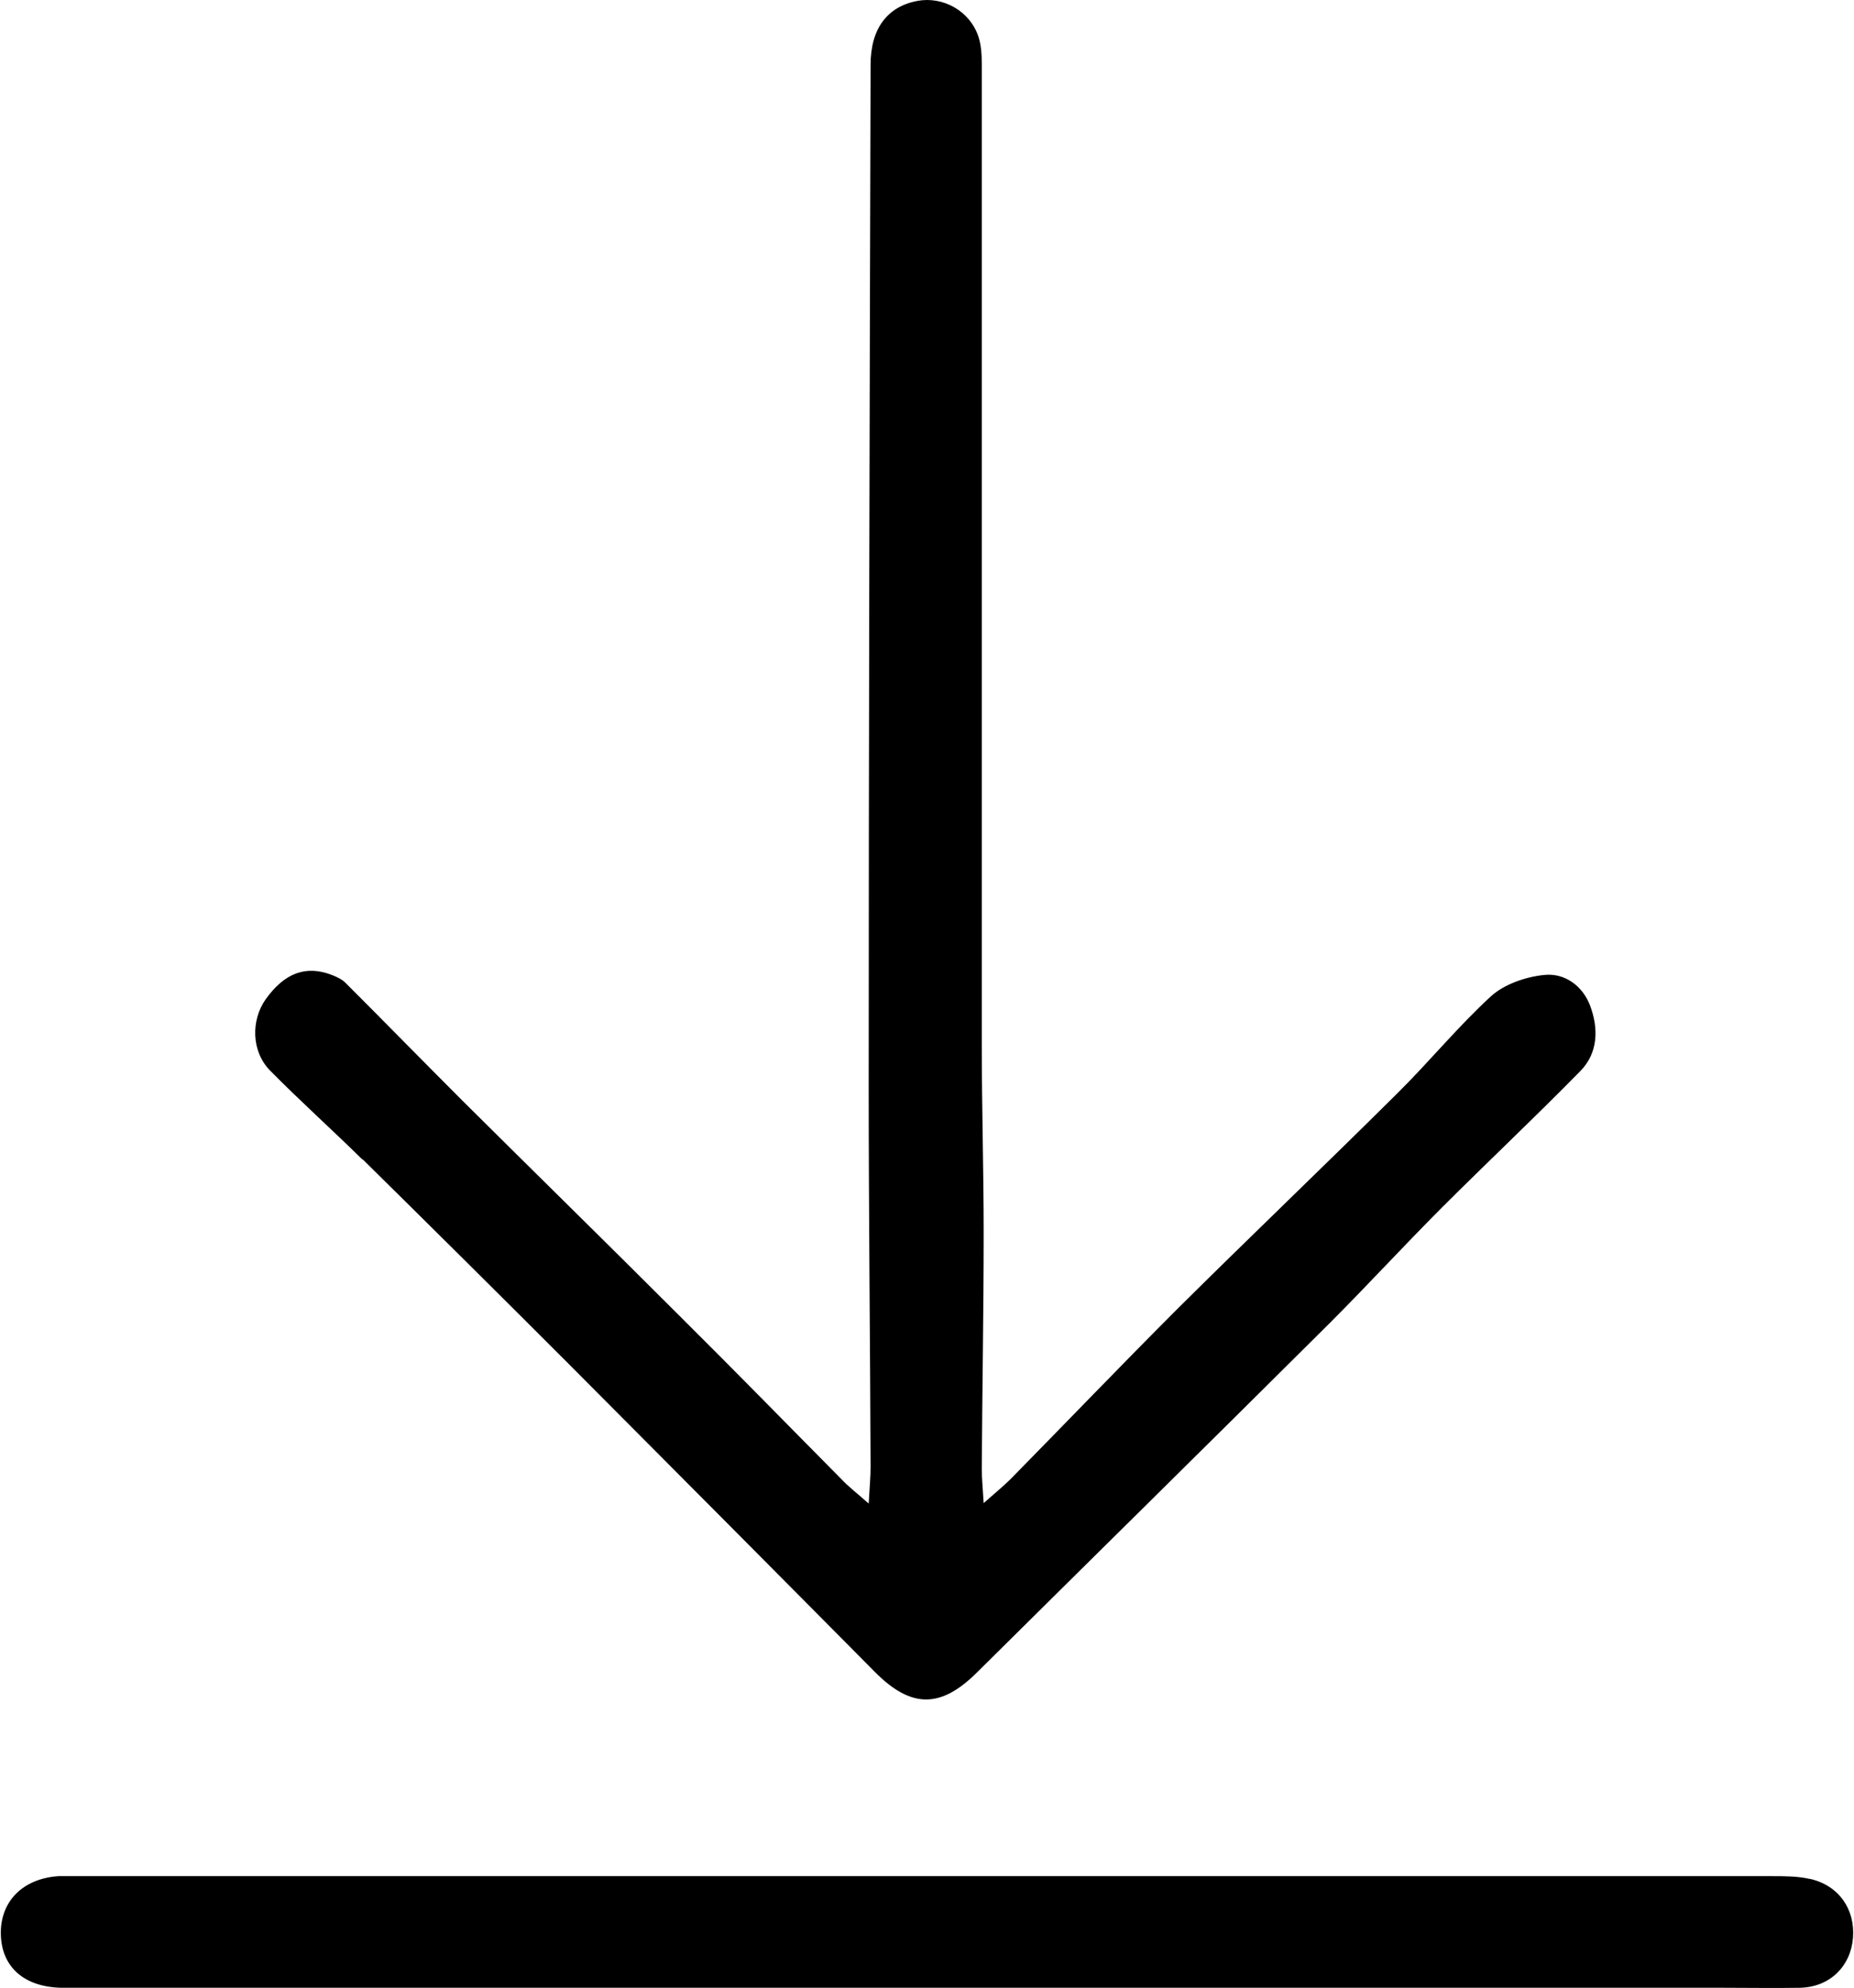 <?xml version="1.0" encoding="utf-8"?>
<svg viewBox="0 0 37.3 40" xmlns="http://www.w3.org/2000/svg">
  <path d="M 7.303 23.333 C 8.685 24.696 10.067 26.068 11.439 27.441 C 13.494 29.505 15.548 31.568 17.592 33.632 C 18.331 34.381 18.926 34.381 19.665 33.642 C 22.027 31.3 24.397 28.967 26.749 26.625 C 27.517 25.857 28.247 25.06 29.014 24.293 C 29.936 23.371 30.886 22.478 31.798 21.547 C 32.153 21.183 32.163 20.693 31.99 20.232 C 31.836 19.829 31.472 19.57 31.059 19.618 C 30.694 19.656 30.272 19.8 30.003 20.04 C 29.331 20.655 28.755 21.365 28.103 22.008 C 26.644 23.458 25.156 24.878 23.687 26.337 C 22.555 27.47 21.451 28.622 20.328 29.764 C 20.193 29.898 20.04 30.023 19.79 30.244 C 19.771 29.917 19.752 29.745 19.752 29.562 C 19.761 27.978 19.79 26.395 19.79 24.811 C 19.79 23.534 19.752 22.267 19.752 20.991 C 19.752 14.425 19.752 7.86 19.752 1.295 C 19.752 1.112 19.742 0.911 19.685 0.738 C 19.512 0.219 18.974 -0.078 18.456 0.018 C 17.851 0.133 17.515 0.575 17.515 1.304 C 17.496 8.157 17.477 15.02 17.477 21.874 C 17.477 24.417 17.506 26.971 17.515 29.514 C 17.515 29.716 17.496 29.908 17.477 30.253 C 17.227 30.032 17.074 29.917 16.939 29.773 C 15.845 28.67 14.77 27.566 13.666 26.471 C 12.217 25.022 10.758 23.592 9.309 22.152 C 8.522 21.365 7.744 20.568 6.947 19.772 C 6.88 19.704 6.775 19.656 6.679 19.618 C 6.16 19.417 5.728 19.57 5.344 20.108 C 5.047 20.53 5.056 21.154 5.431 21.538 C 6.036 22.152 6.679 22.728 7.283 23.323"/>
  <path d="M 36.415 37.807 C 36.165 37.75 35.906 37.75 35.647 37.75 C 24.311 37.75 12.975 37.75 1.639 37.75 C 1.486 37.75 1.332 37.75 1.179 37.75 C 0.449 37.798 -0.002 38.268 0.017 38.93 C 0.036 39.583 0.488 39.977 1.227 39.996 C 1.38 39.996 1.534 39.996 1.697 39.996 L 18.648 39.996 C 23.985 39.996 29.331 39.996 34.668 39.996 C 35.186 39.996 35.705 40.005 36.223 39.996 C 36.818 39.977 37.231 39.564 37.279 38.998 C 37.327 38.422 37 37.942 36.424 37.807"/>
</svg>